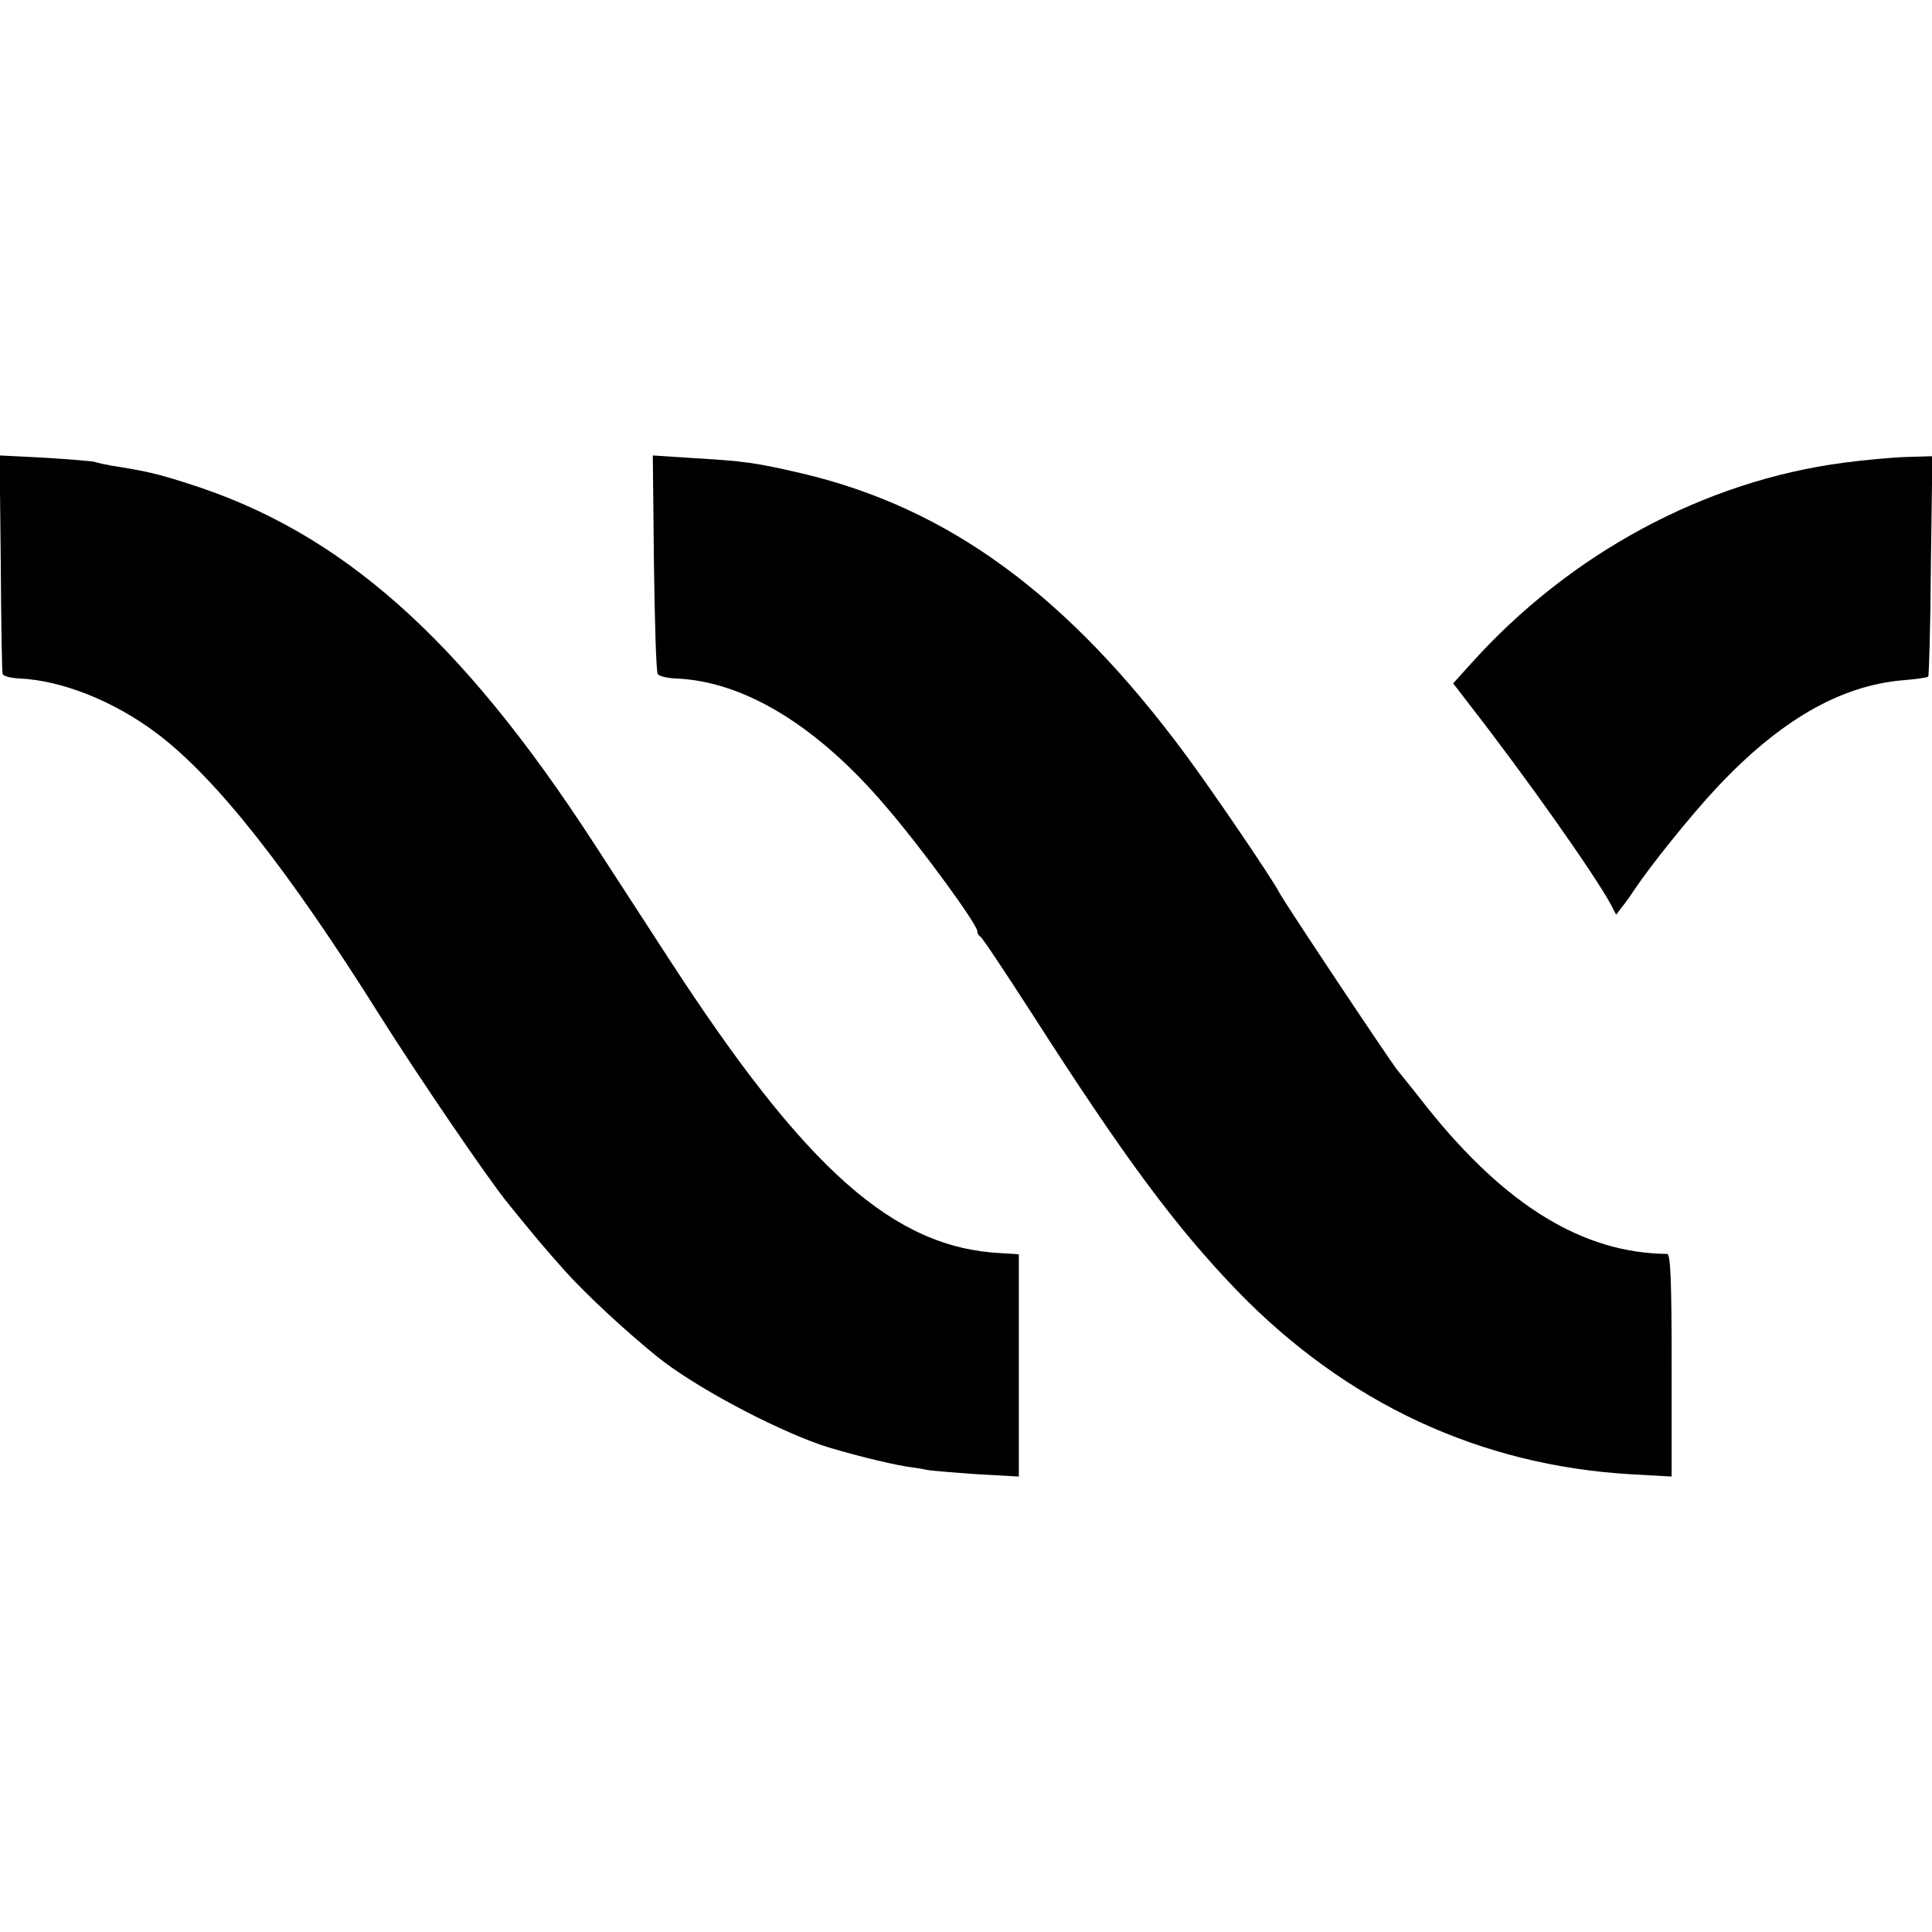<?xml version="1.0" standalone="no"?>
<!DOCTYPE svg PUBLIC "-//W3C//DTD SVG 20010904//EN"
 "http://www.w3.org/TR/2001/REC-SVG-20010904/DTD/svg10.dtd">
<svg version="1.0" xmlns="http://www.w3.org/2000/svg"
 width="512pt" height="512pt" viewBox="0 0 512 512"
 preserveAspectRatio="xMidYMid meet">
<g transform="translate(0,512) scale(0.1,-0.1)"
fill="#000000" stroke="none">
<path d="M2 3629 c1 -156 3 -289 5 -295 2 -6 22 -11 44 -12 113 -5 251 -60
364 -145 157 -118 348 -360 594 -752 99 -157 284 -429 338 -495 68 -84 94
-115 151 -179 57 -63 156 -155 242 -225 96 -78 301 -188 435 -235 60 -20 174
-49 230 -58 17 -2 41 -6 55 -9 14 -2 73 -7 133 -11 l107 -6 0 295 0 294 -47 3
c-284 14 -517 220 -881 781 -66 102 -155 239 -198 305 -353 544 -670 825
-1074 953 -87 28 -116 34 -205 48 -16 3 -36 7 -44 10 -8 2 -68 7 -133 11
l-119 6 3 -284z"/>
<path d="M1733 3628 c2 -156 6 -288 10 -294 3 -6 25 -11 47 -12 183 -7 378
-127 560 -342 96 -112 240 -310 240 -328 0 -6 4 -12 8 -14 4 -1 65 -93 136
-203 246 -384 382 -567 545 -736 289 -298 644 -463 1044 -486 l107 -6 0 295
c0 229 -3 295 -12 295 -222 2 -427 127 -635 387 -35 45 -71 89 -79 99 -23 29
-300 445 -314 472 -17 34 -176 268 -248 365 -313 423 -627 653 -1015 745 -125
29 -153 33 -290 41 l-107 7 3 -285z"/>
<path d="M4888 3894 c-370 -48 -727 -240 -990 -533 l-47 -52 40 -52 c155 -199
336 -456 379 -536 l13 -25 16 21 c9 11 23 31 31 43 42 64 155 204 220 273 166
177 325 269 490 284 36 3 67 7 70 10 2 2 6 134 7 294 l4 290 -68 -2 c-37 -1
-112 -8 -165 -15z"/>
</g>
</svg>
